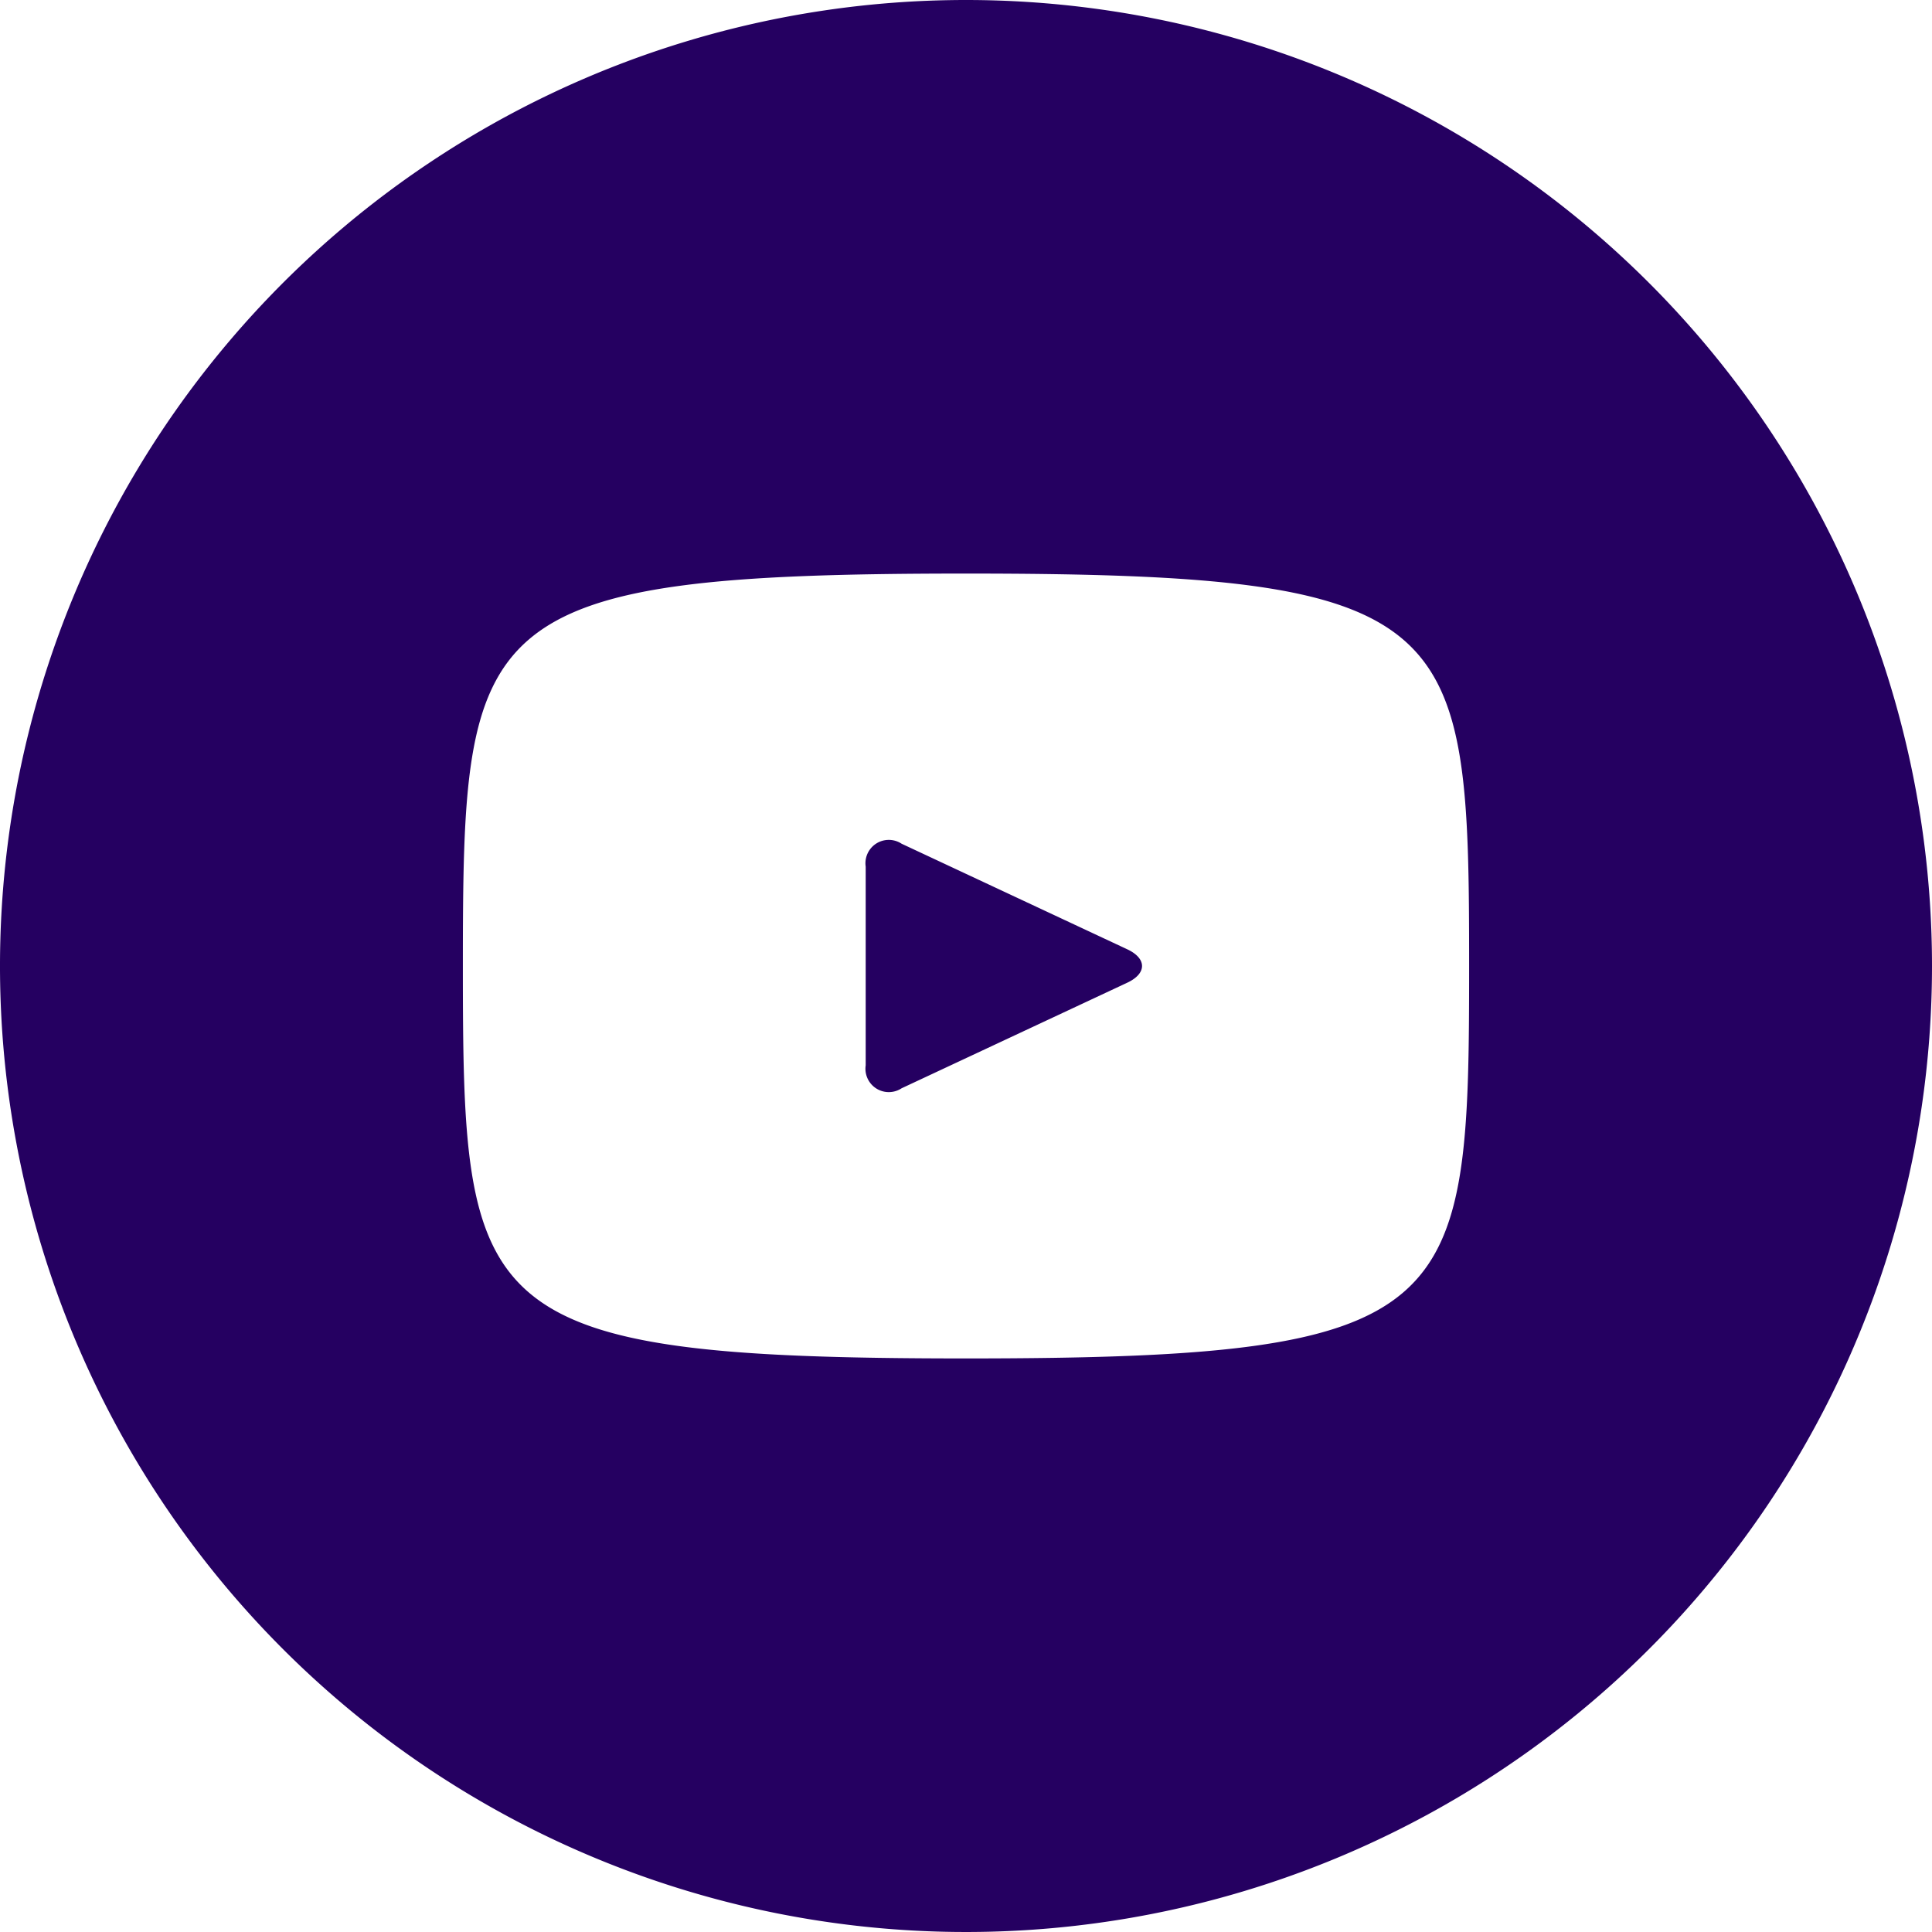 <svg xmlns="http://www.w3.org/2000/svg" xmlns:xlink="http://www.w3.org/1999/xlink" width="24" height="24" viewBox="0 0 24 24">
  <defs>
    <clipPath id="clip-path">
      <rect id="Rectangle_40" data-name="Rectangle 40" width="24" height="24" transform="translate(4 4)" fill="#fff"/>
    </clipPath>
  </defs>
  <g id="Group_30" data-name="Group 30" transform="translate(-4 -4)" clip-path="url(#clip-path)">
    <path id="Path_58" data-name="Path 58" d="M18,15.791,15.2,14.481a.29.29,0,0,0-.446.285v2.468a.29.29,0,0,0,.446.285L18,16.209C18.249,16.094,18.249,15.906,18,15.791ZM16,4A12,12,0,1,0,28,16,12,12,0,0,0,16,4Zm0,16.875c-6.142,0-6.25-.554-6.25-4.875s.108-4.875,6.25-4.875,6.25.554,6.25,4.875S22.142,20.875,16,20.875Z" fill="#250061"/>
  </g>
</svg>
